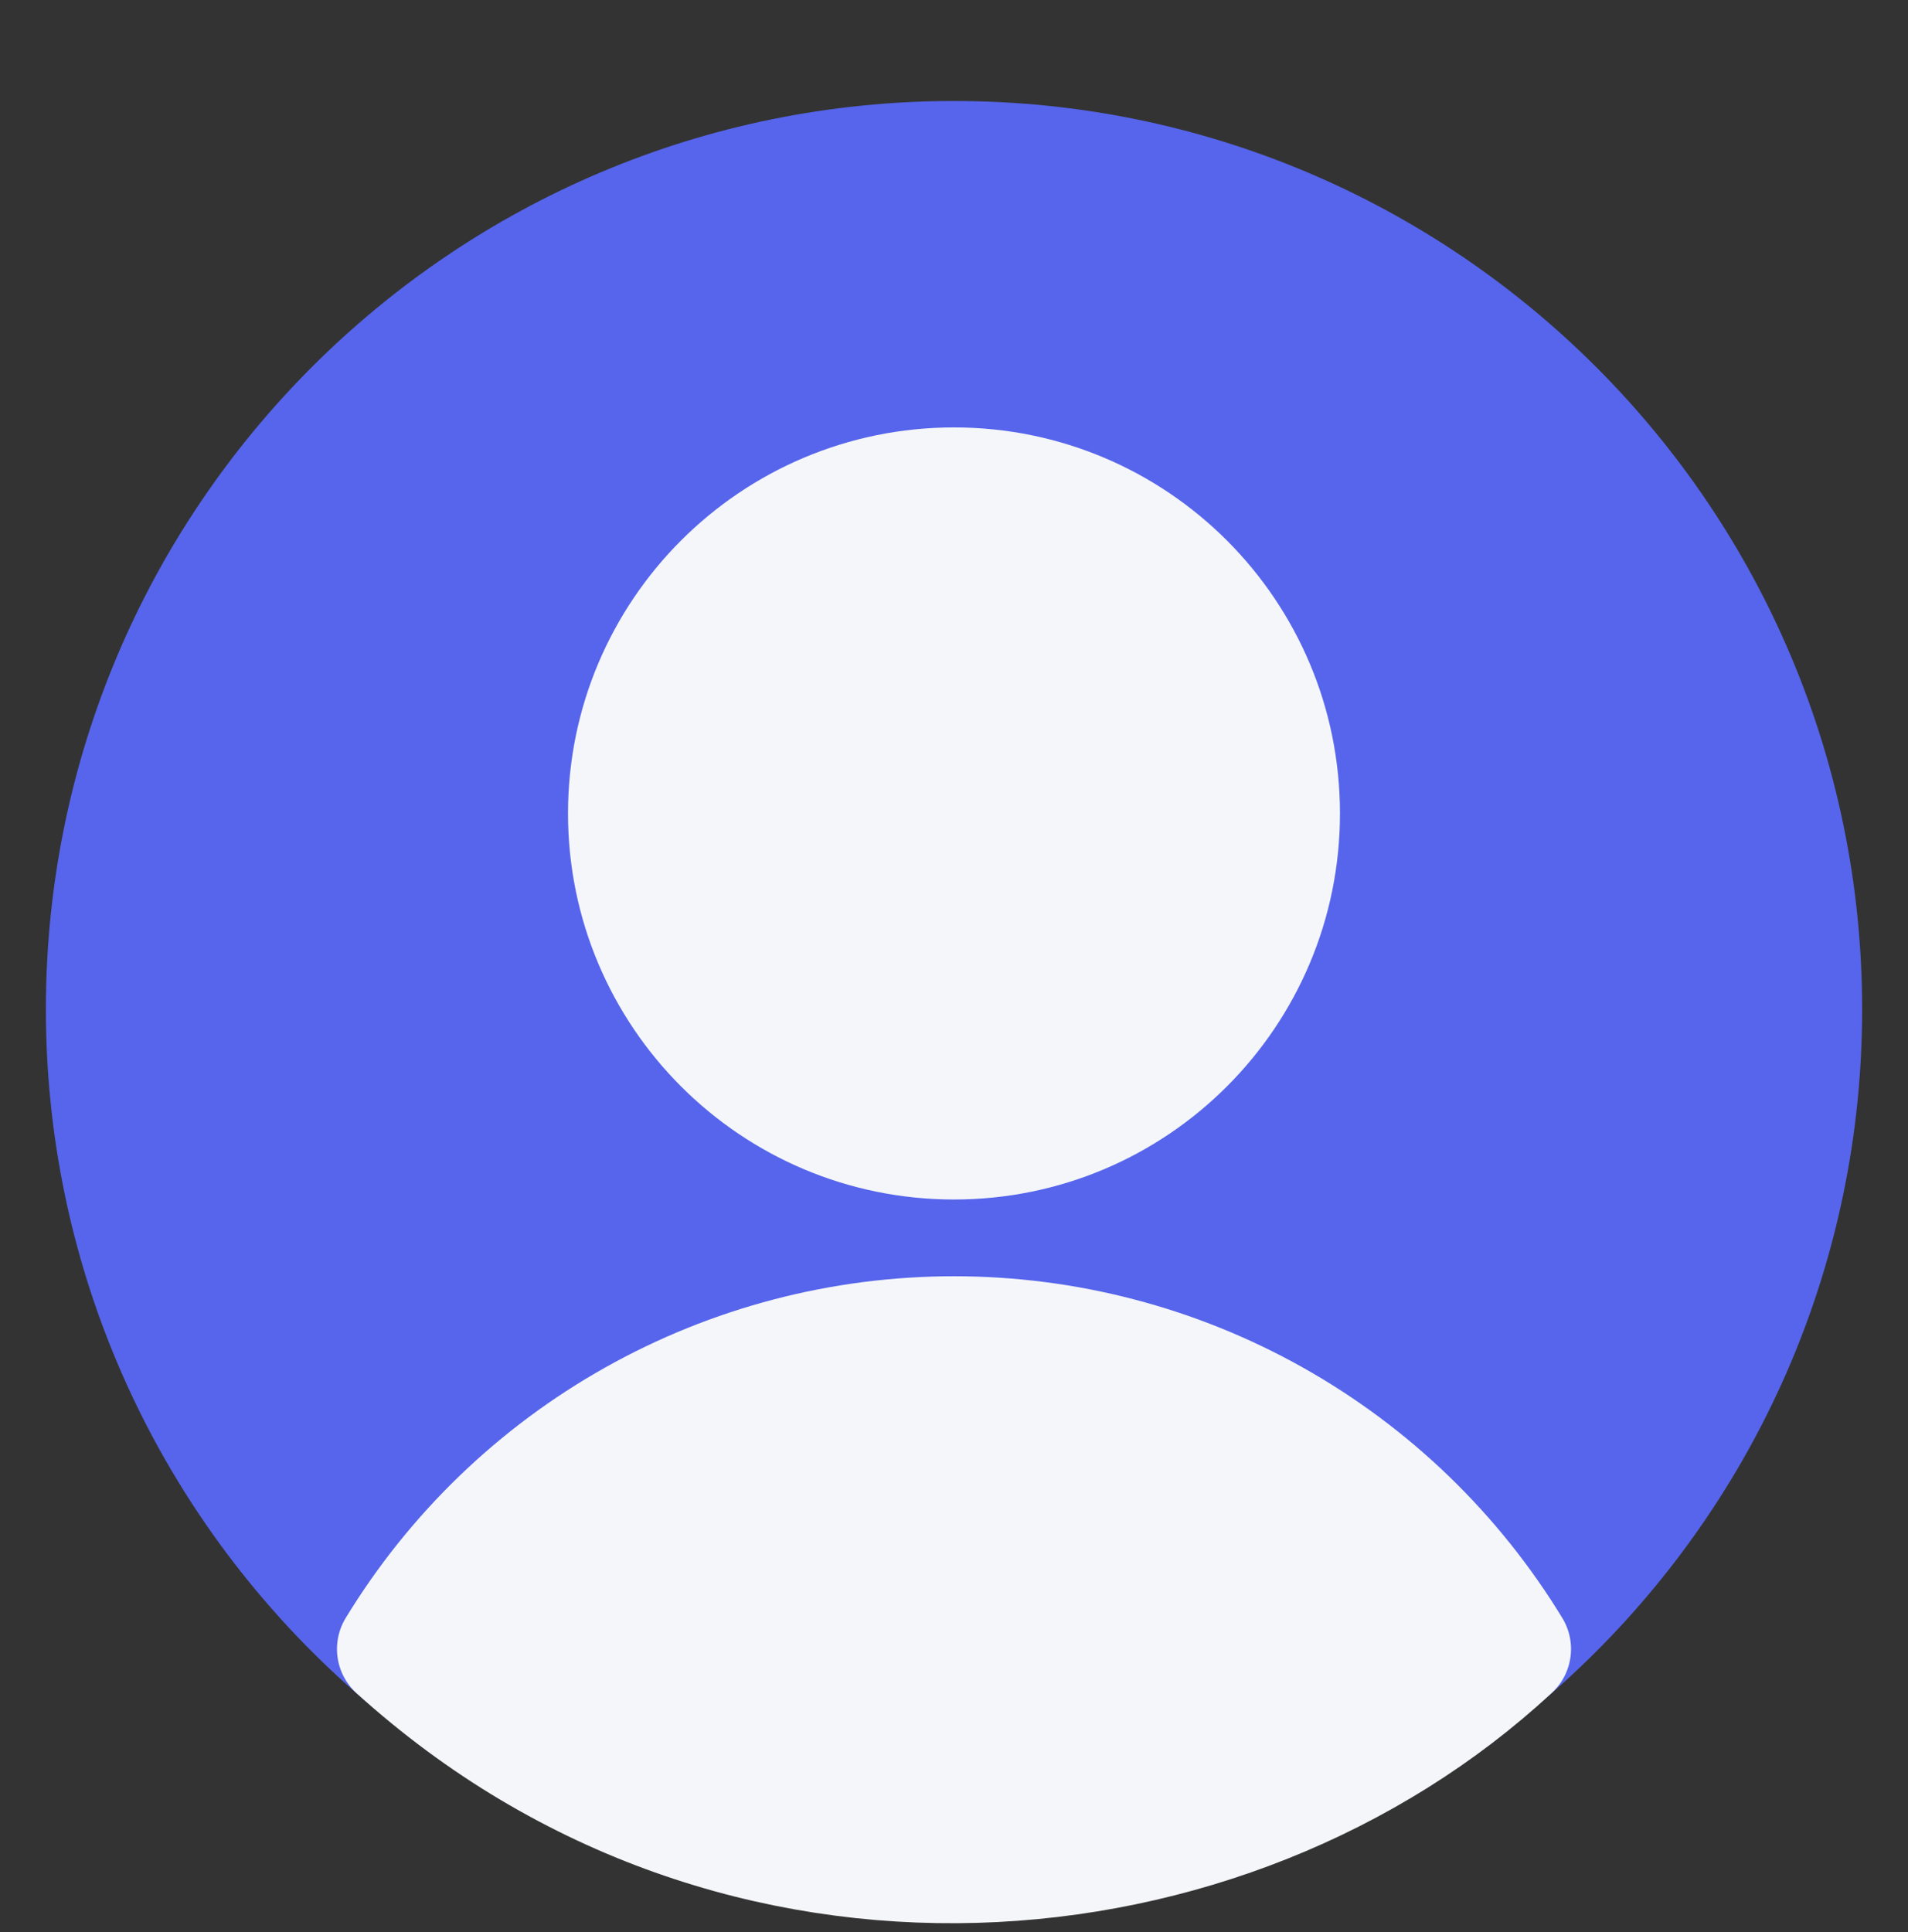 <svg width="80" height="81" viewBox="0 0 80 81" fill="none" xmlns="http://www.w3.org/2000/svg">
<rect x="0" y="0" width="80" height="81" fill="#333333" stroke="none"/>
<g clip-path="url(#clip0_756_10808)">
<path d="M40.001 77.888C59.649 77.888 75.577 61.96 75.577 42.311C75.577 22.663 59.649 6.734 40.001 6.734C20.352 6.734 4.424 22.663 4.424 42.311C4.424 61.96 20.352 77.888 40.001 77.888Z" fill="#5665EC" stroke="#5665EC" stroke-width="5" stroke-linecap="round" stroke-linejoin="round"/>
<path d="M40 47.785C47.557 47.785 53.683 41.658 53.683 34.101C53.683 26.544 47.557 20.418 40 20.418C32.443 20.418 26.316 26.544 26.316 34.101C26.316 41.658 32.443 47.785 40 47.785Z" fill="#F5F6F9" stroke="#F5F6F9" stroke-width="5" stroke-linecap="round" stroke-linejoin="round"/>
<path d="M16.629 69.13C19.071 65.121 22.504 61.808 26.597 59.509C30.69 57.21 35.306 56.002 40 56.002C44.695 56.002 49.31 57.21 53.403 59.509C57.496 61.808 60.929 65.121 63.371 69.13" fill="#F5F6F9"/>
<path d="M16.629 69.13C19.071 65.121 22.504 61.808 26.597 59.509C30.69 57.21 35.306 56.002 40 56.002C44.695 56.002 49.31 57.21 53.403 59.509C57.496 61.808 60.929 65.121 63.371 69.13C51.495 80.145 30.901 82.061 16.629 69.13Z" fill="#F5F6F9"/>
<path d="M16.629 69.13C19.071 65.121 22.504 61.808 26.597 59.509C30.69 57.21 35.306 56.002 40 56.002C44.695 56.002 49.31 57.21 53.403 59.509C57.496 61.808 60.929 65.121 63.371 69.13C51.495 80.145 30.901 82.061 16.629 69.13Z" stroke="#F5F6F9" stroke-width="5" stroke-linecap="round" stroke-linejoin="round"/>
</g>
<defs>
<clipPath id="clip0_756_10808">
<rect width="80" height="80" fill="white" transform="translate(0 0.734)"/>
</clipPath>
</defs>
</svg>
